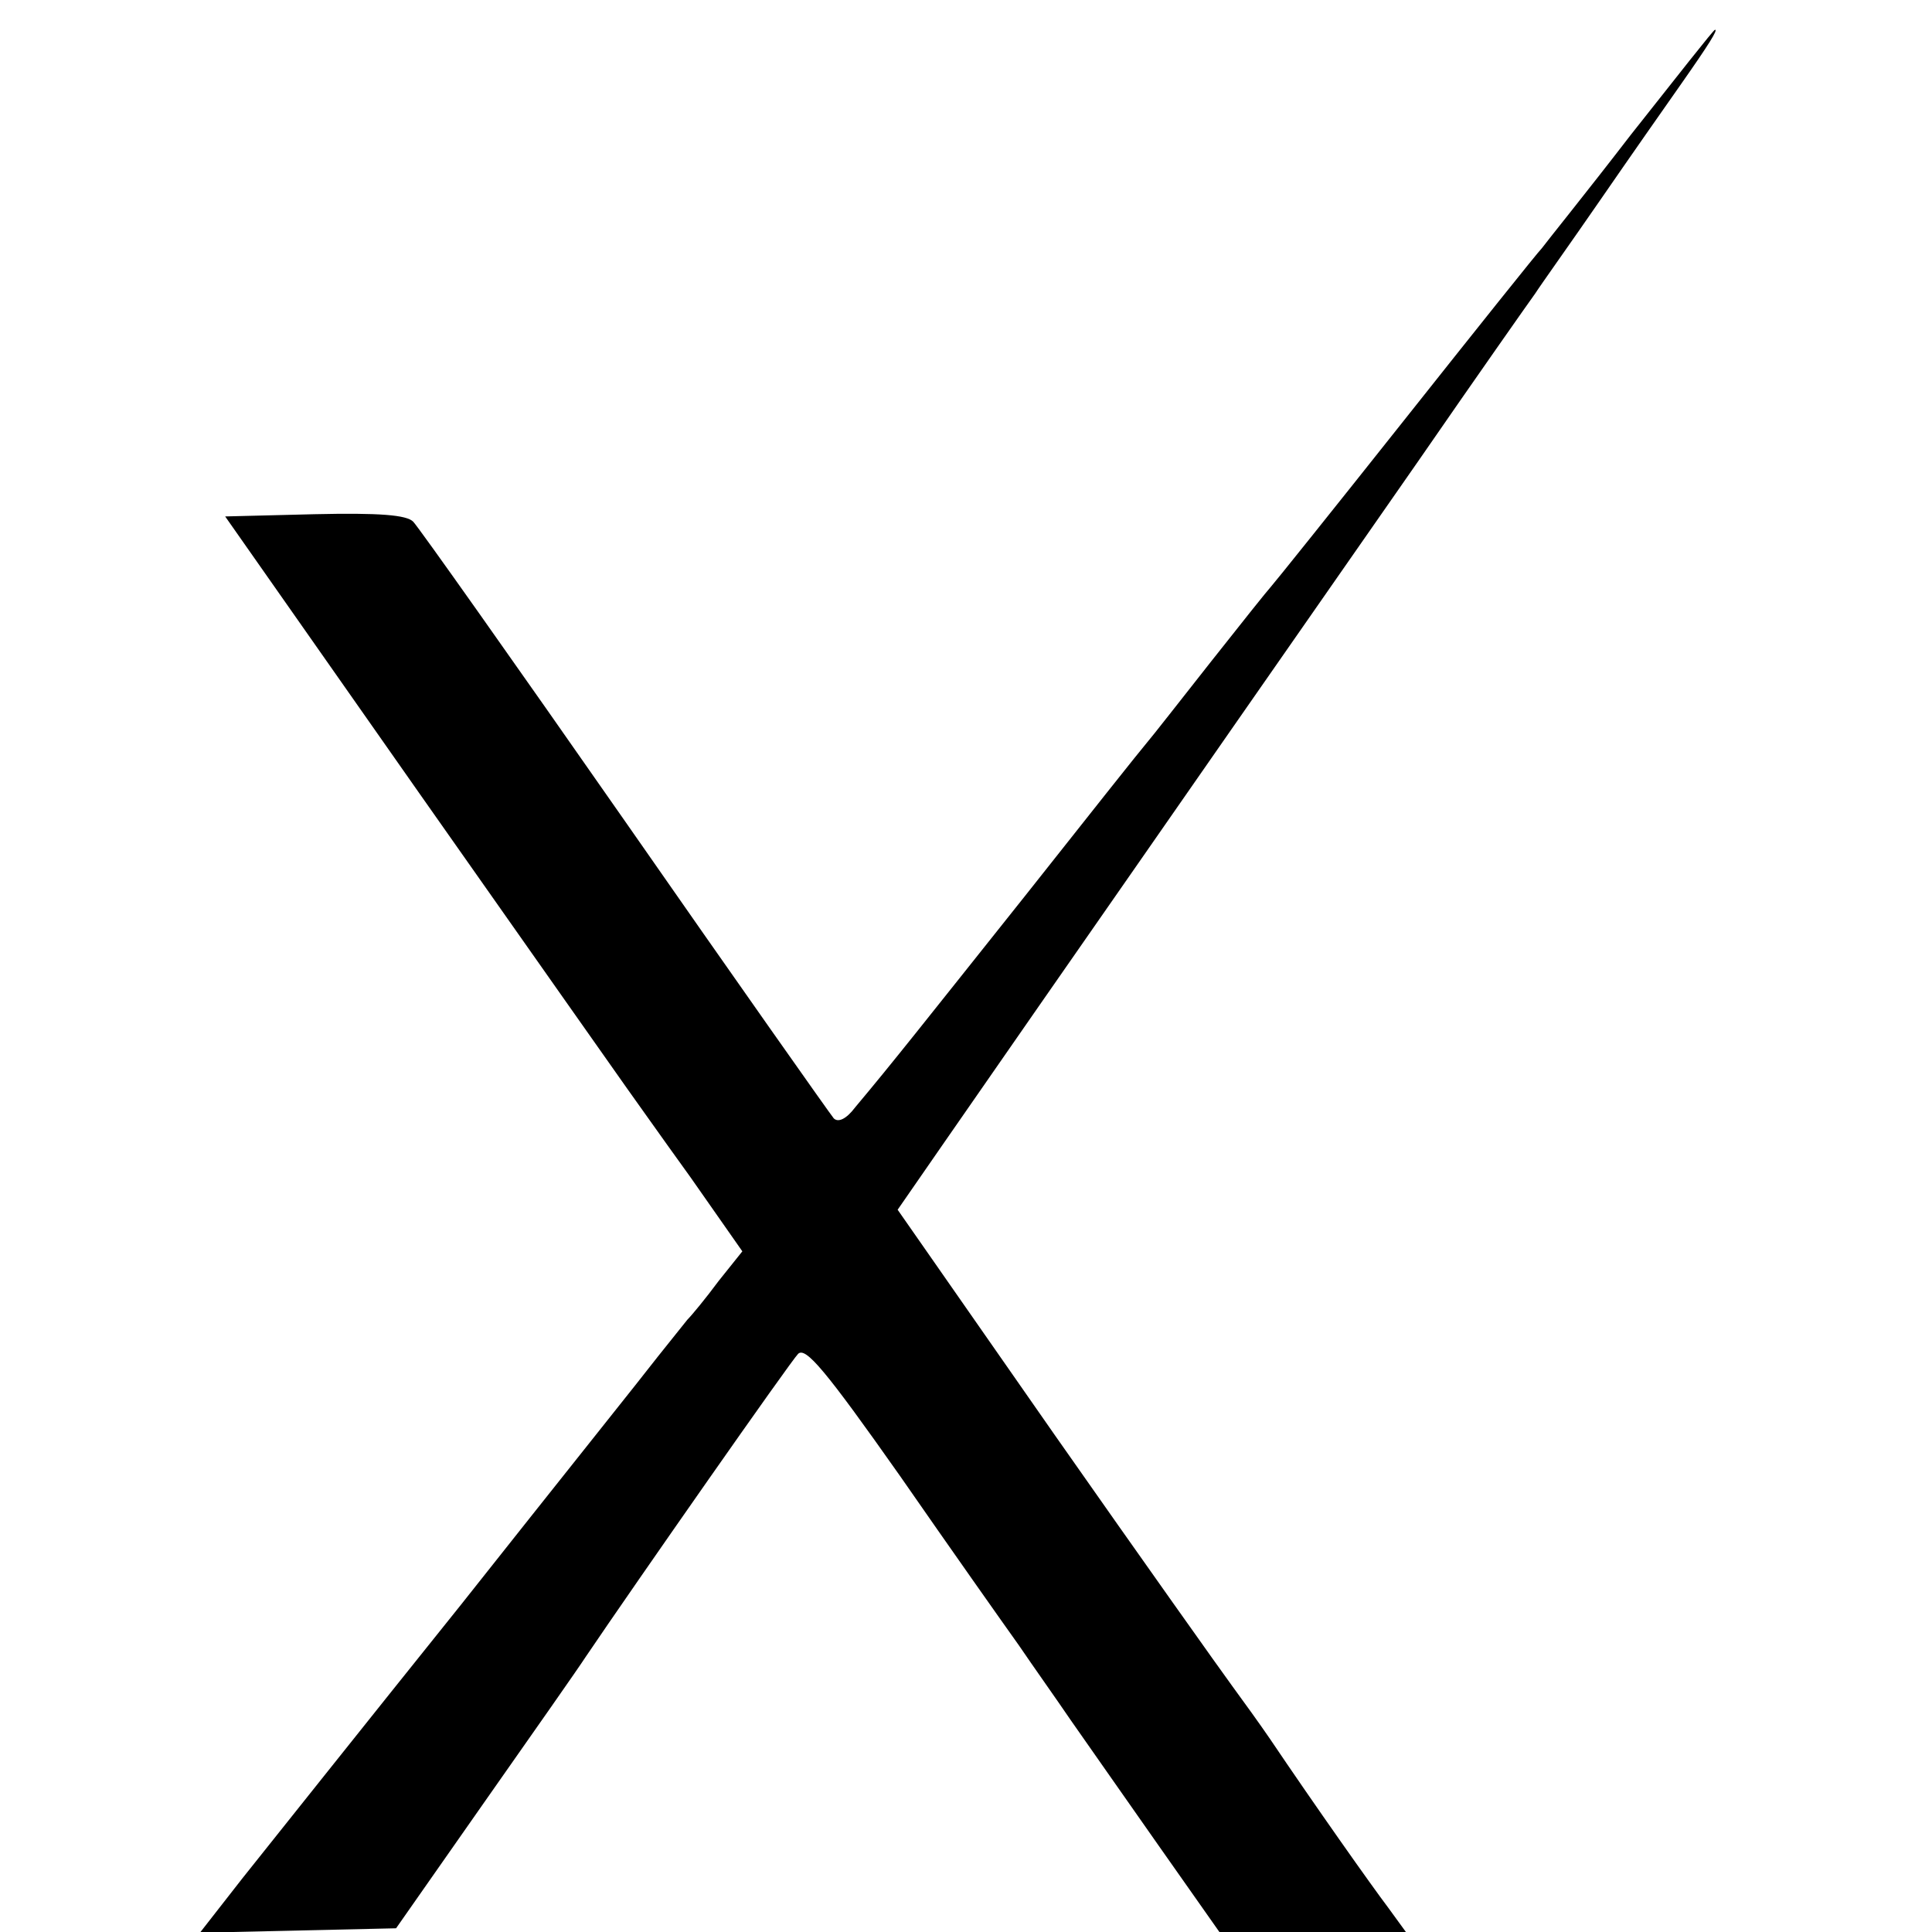 <?xml version="1.0" standalone="no"?>
<!DOCTYPE svg PUBLIC "-//W3C//DTD SVG 20010904//EN"
 "http://www.w3.org/TR/2001/REC-SVG-20010904/DTD/svg10.dtd">
<svg version="1.0" xmlns="http://www.w3.org/2000/svg"
 width="260pt" height="260pt" viewBox="0 0 260 260"
 preserveAspectRatio="xMidYMid meet">
<g transform="translate(0,260) scale(0.1,-0.1)"
fill="#000000" stroke="none">
<path d="M2195 2419 c-60 -78 -115 -146 -120 -153 -6 -6 -89 -110 -185 -231
-96 -121 -177 -222 -180 -225 -3 -3 -39 -48 -80 -100 -41 -52 -80 -102 -87
-110 -7 -8 -80 -100 -163 -205 -141 -177 -177 -223 -229 -285 -12 -16 -23 -21
-29 -15 -5 6 -132 186 -281 400 -150 215 -278 396 -285 403 -9 9 -45 12 -133
10 l-120 -3 263 -375 c145 -206 270 -384 278 -395 8 -11 46 -65 85 -119 l70
-100 -32 -40 c-17 -23 -36 -46 -42 -52 -5 -6 -23 -29 -40 -50 -16 -21 -136
-171 -265 -334 -130 -162 -262 -328 -294 -368 l-57 -73 132 3 132 3 119 170
c66 94 127 181 136 195 69 102 276 398 286 408 10 10 37 -22 137 -164 68 -98
140 -200 160 -228 19 -28 51 -73 70 -101 19 -27 72 -103 117 -167 l83 -118
126 0 125 0 -24 33 c-22 29 -99 138 -159 227 -13 19 -36 51 -50 70 -14 19
-122 171 -239 338 l-212 304 63 91 c59 85 195 281 269 387 36 52 167 240 369
530 78 113 149 214 157 225 7 11 47 67 87 125 40 58 89 128 108 155 40 57 51
75 47 75 -2 0 -52 -64 -113 -141z"/>
</g>
</svg>
